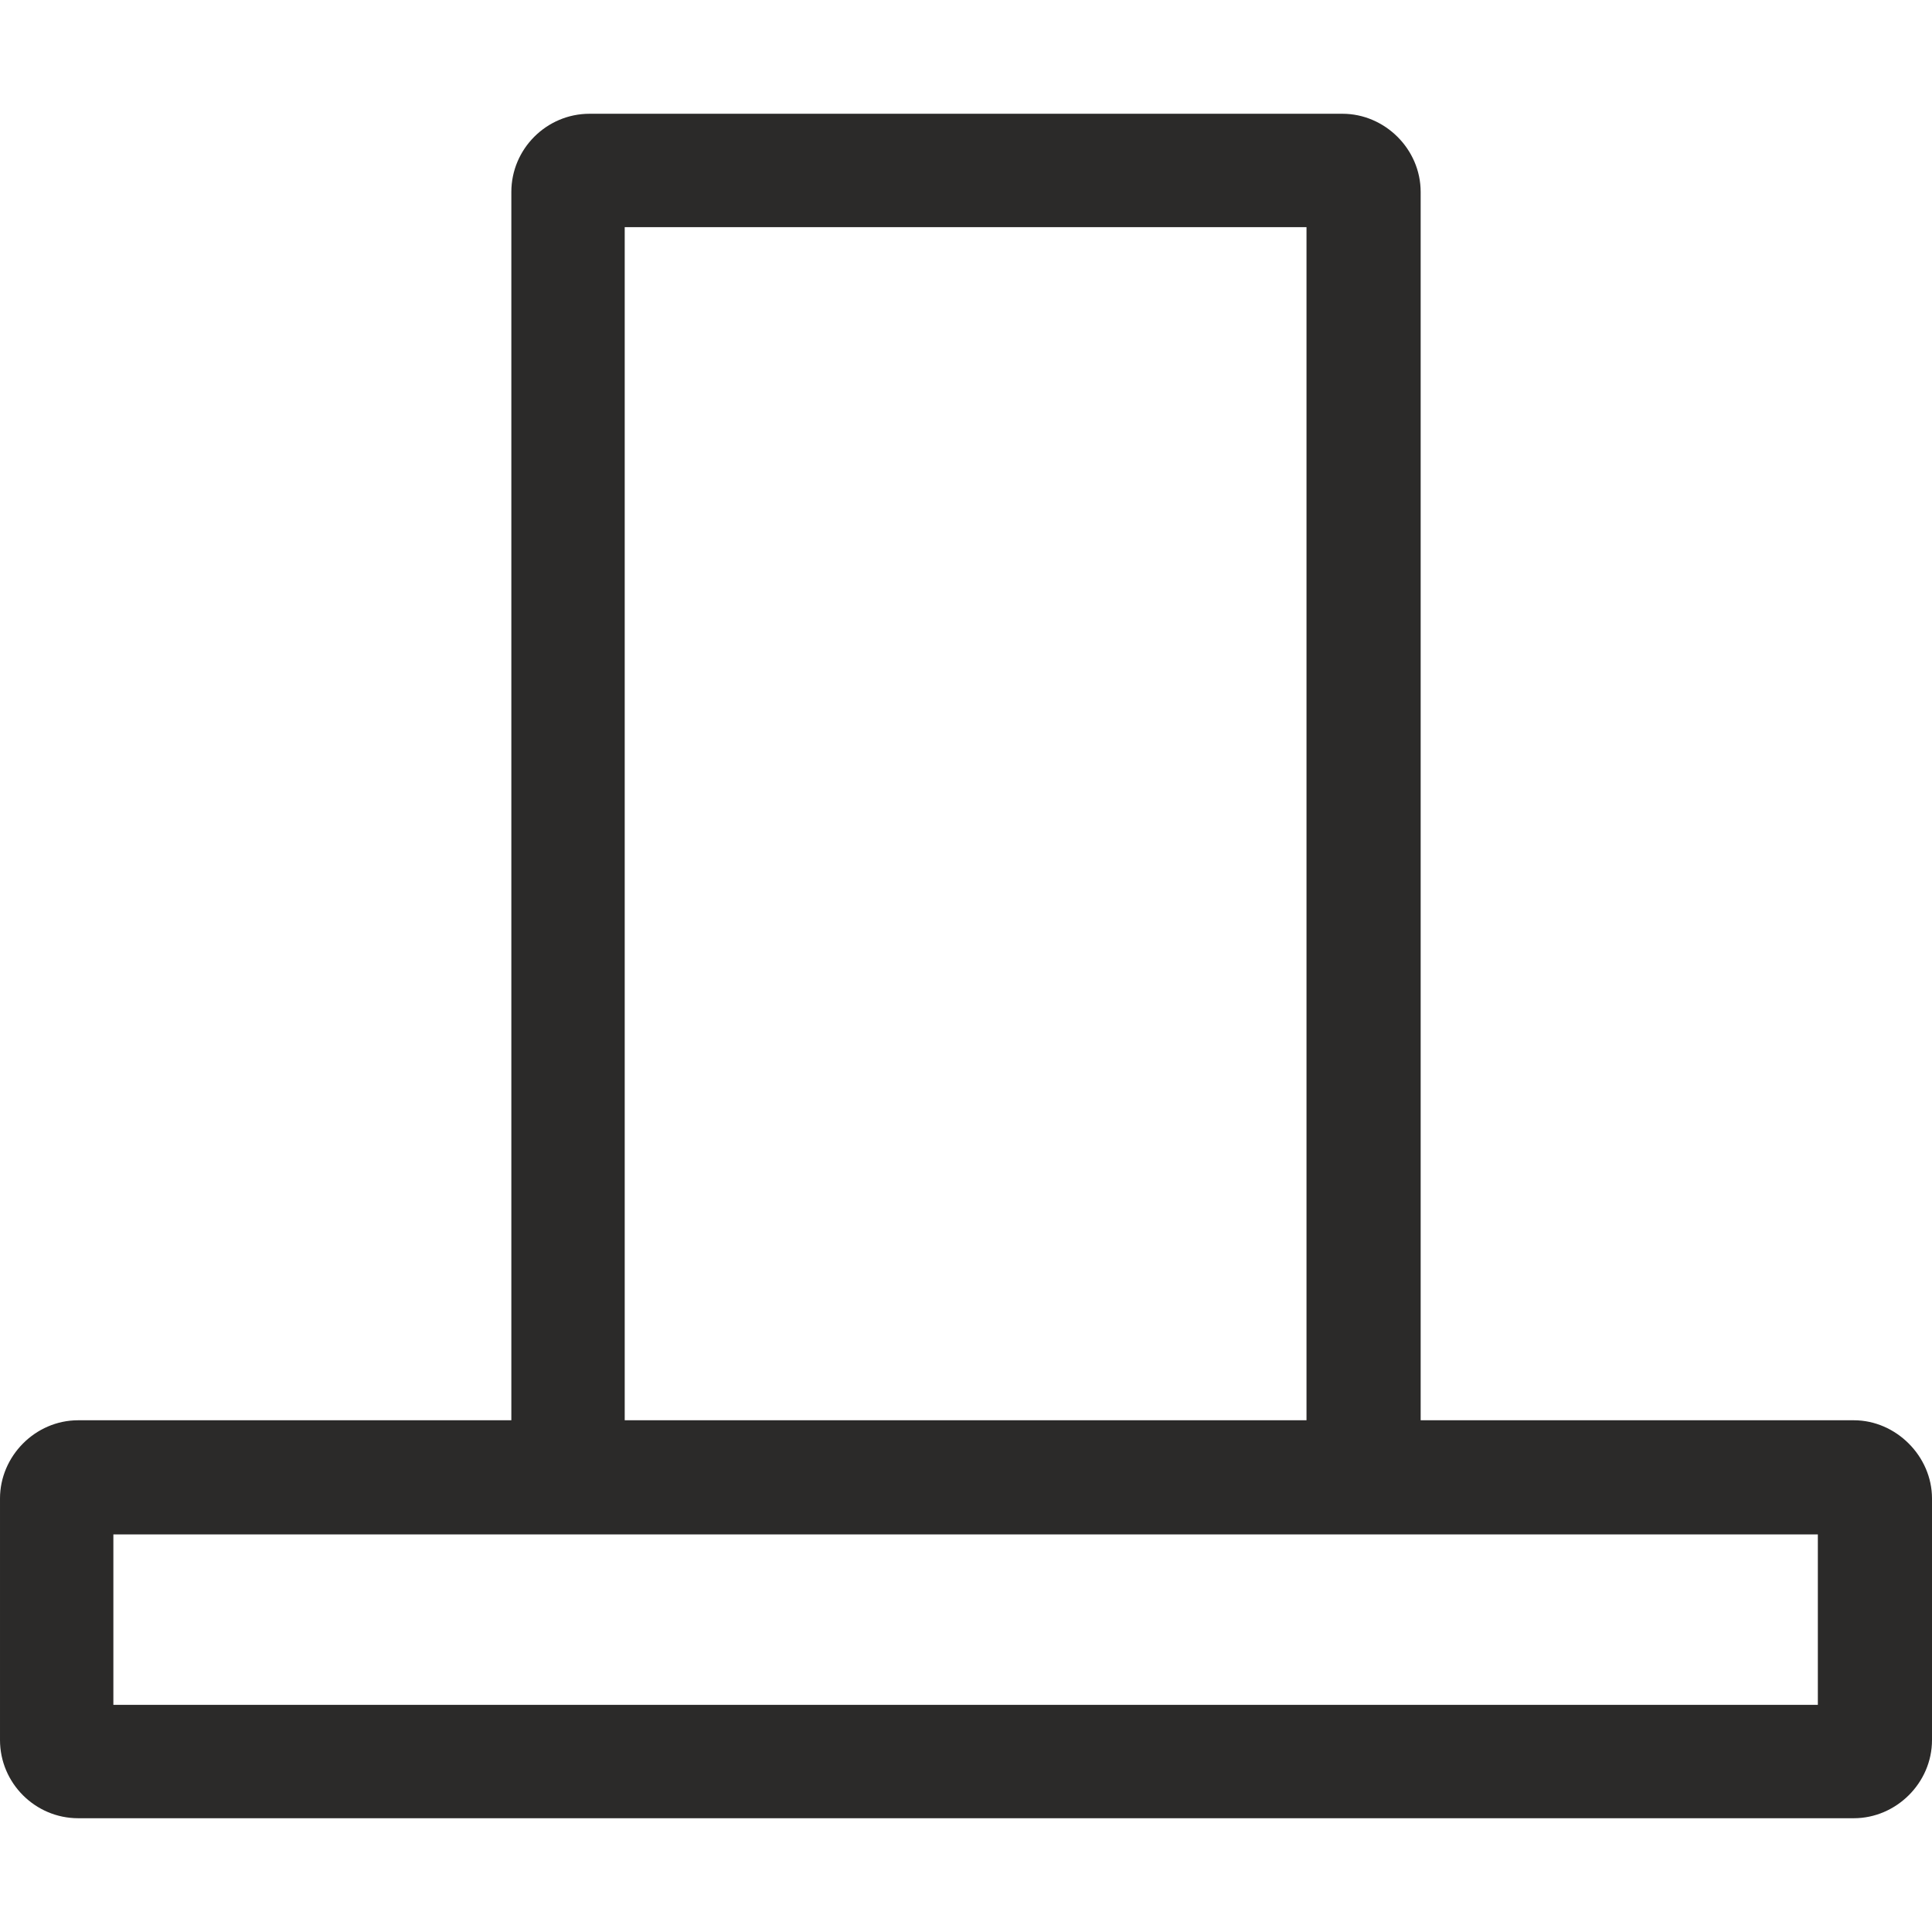 <?xml version="1.0" encoding="UTF-8"?>
<!DOCTYPE svg PUBLIC "-//W3C//DTD SVG 1.1//EN" "http://www.w3.org/Graphics/SVG/1.1/DTD/svg11.dtd">
<!-- Creator: CorelDRAW 2017 -->
<svg xmlns="http://www.w3.org/2000/svg" xml:space="preserve" width="32px" height="32px" version="1.1" style="shape-rendering:geometricPrecision; text-rendering:geometricPrecision; image-rendering:optimizeQuality; fill-rule:evenodd; clip-rule:evenodd"
viewBox="0 0 24.71 21.8"
 xmlns:xlink="http://www.w3.org/1999/xlink">
 <defs>
  <style type="text/css">
   <![CDATA[
    .fil0 {fill:#2B2A29;fill-rule:nonzero}
   ]]>
  </style>
 </defs>
 <g id="Ebene_x0020_1">
  <path class="fil0" d="M7.54 0c-0.55,0 -1,0.45 -1,1l0 15.71 -5.54 0c-0.55,0 -1,0.46 -1,1l0 3.09c0,0.55 0.45,1 1,1l22.71 0c0.54,0 1,-0.45 1,-1l0 -3.09c0,-0.54 -0.46,-1 -1,-1l-5.54 0 0 -15.71c0,-0.55 -0.46,-1 -1,-1l-9.63 0zm0.45 16.71l0 -15.26 8.72 0 0 15.26 -8.72 0zm-6.54 1.46l21.8 0 0 2.18 -21.8 0 0 -2.18z"/>
 </g>
</svg>
